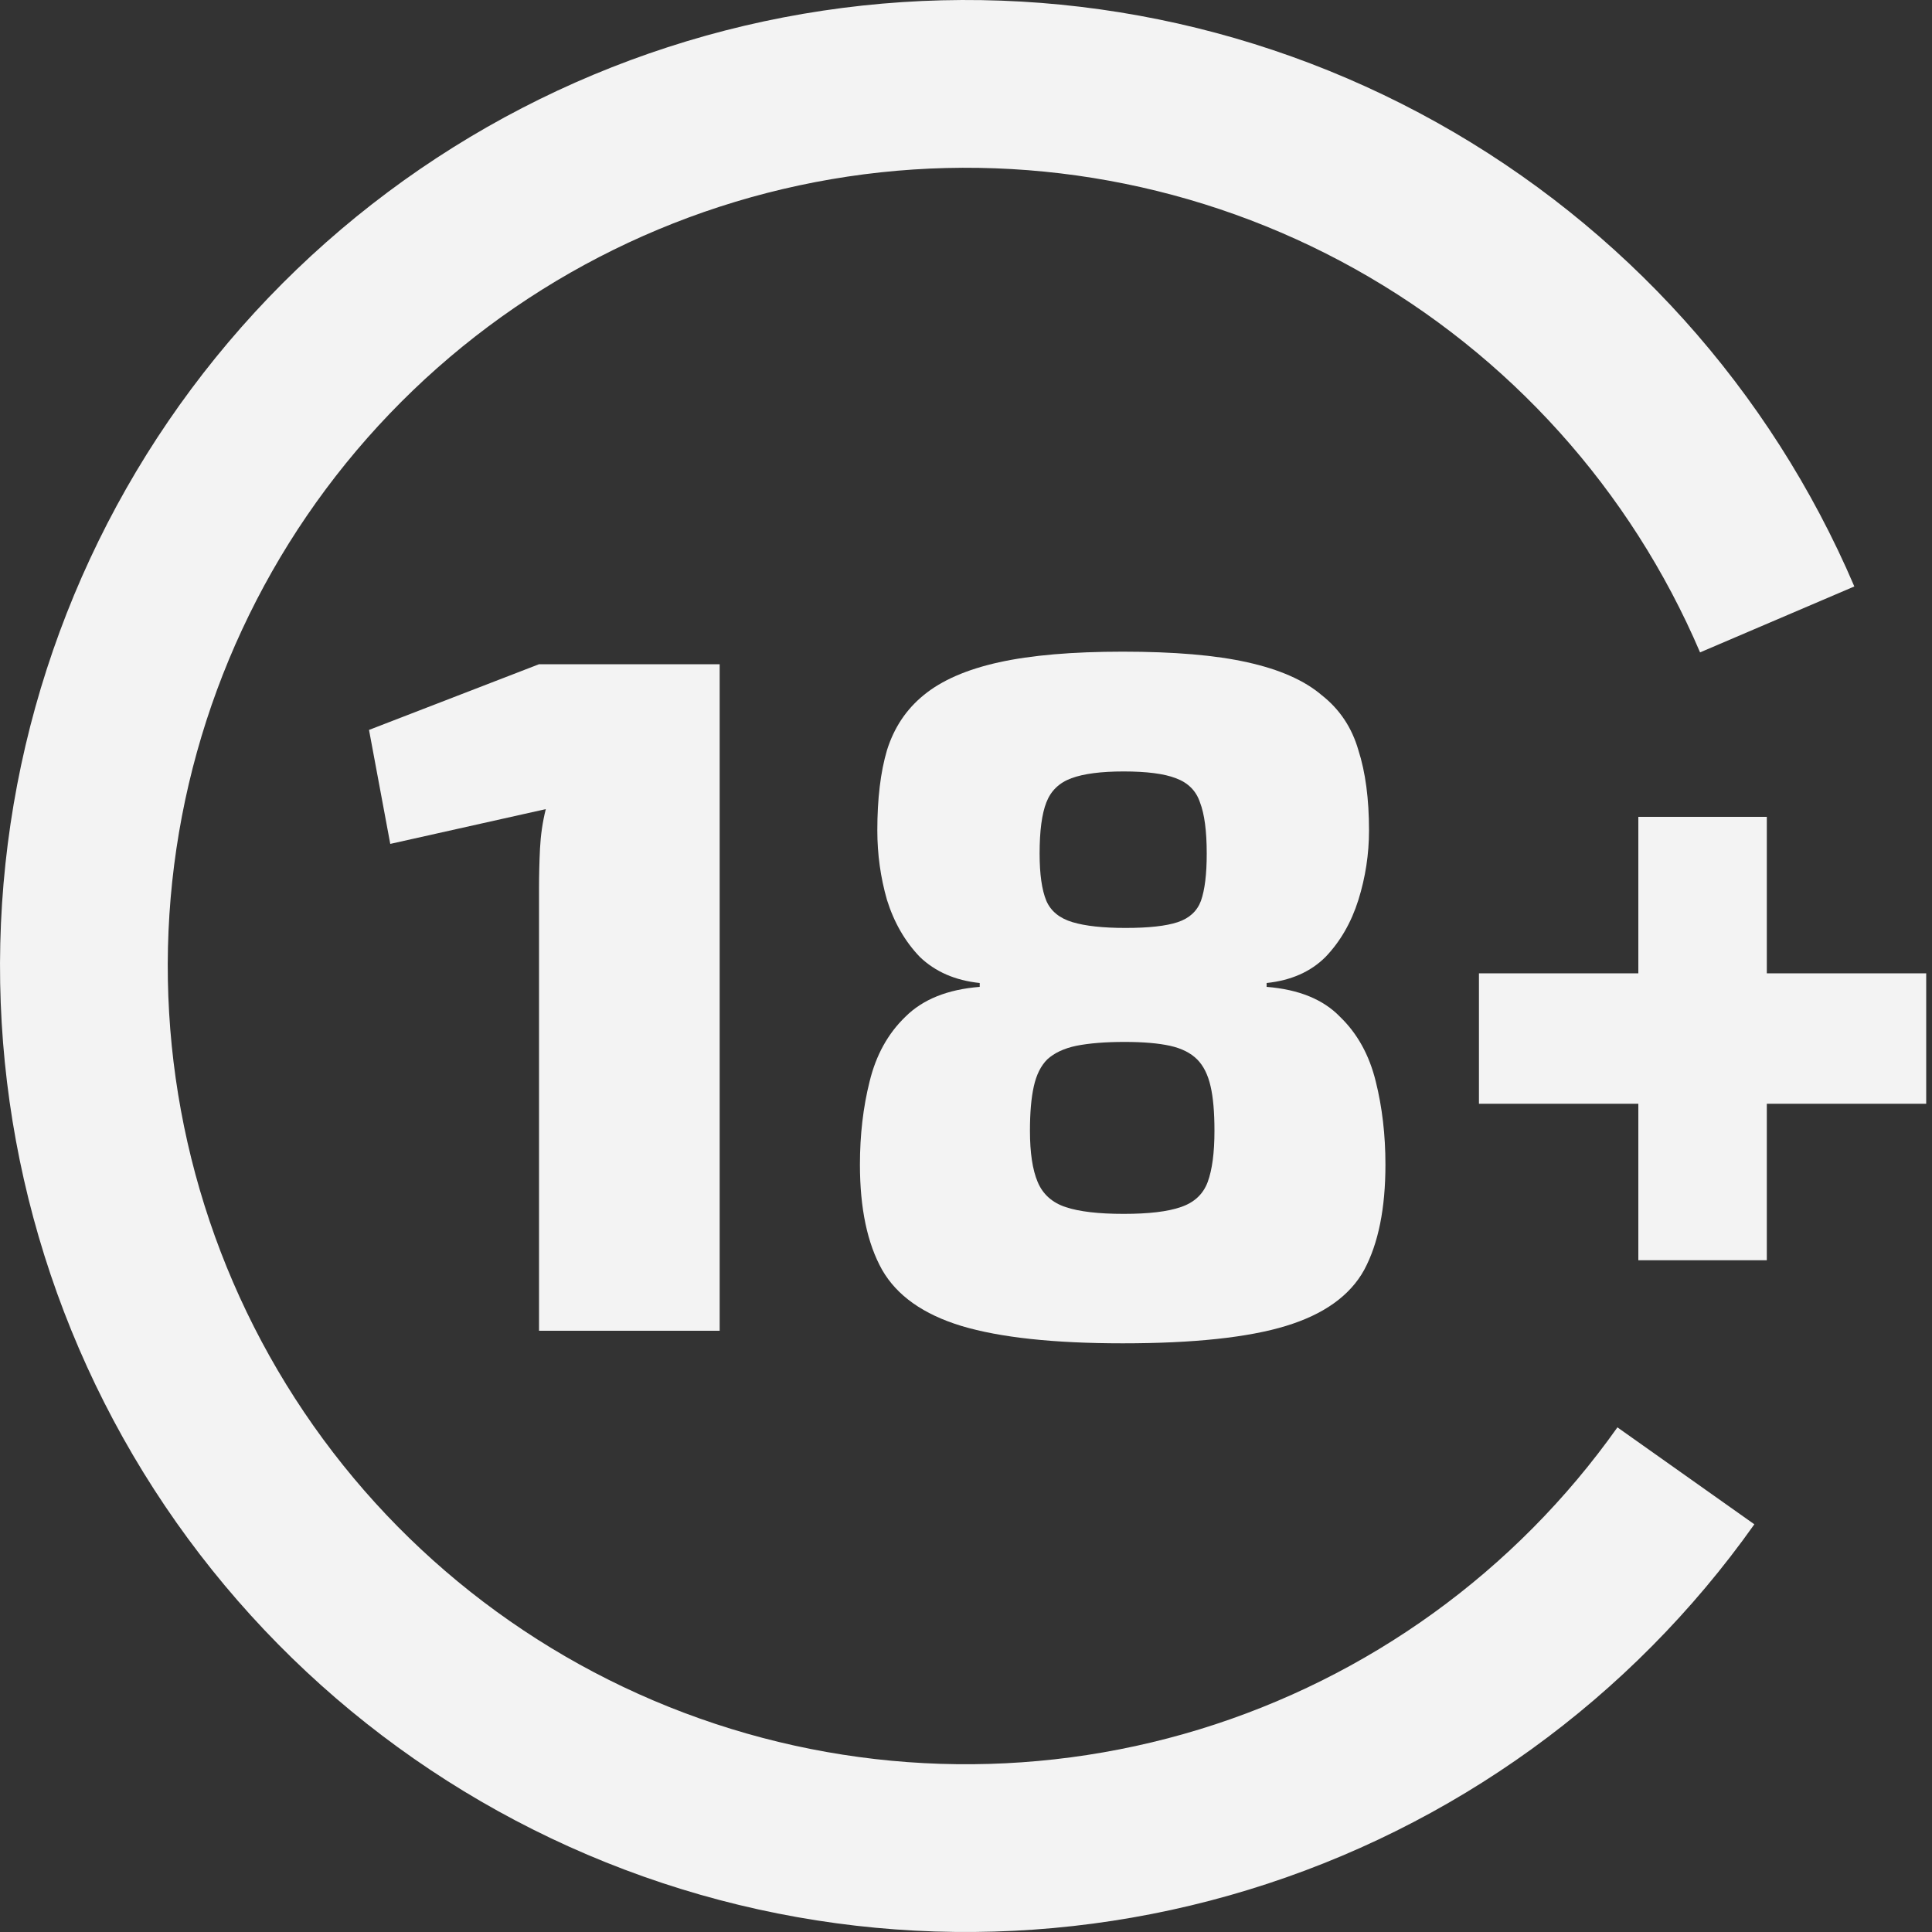 <svg width="40" height="40" viewBox="0 0 40 40" fill="none" xmlns="http://www.w3.org/2000/svg">
<rect x="0" y="0" width="40" height="40" fill="#333333" stroke="none"/>
<path d="M36.322 31.559C33.764 35.171 30.08 37.832 25.847 39.126C21.615 40.42 17.072 40.274 12.932 38.709C8.792 37.145 5.287 34.252 2.967 30.483C0.647 26.713 -0.356 22.281 0.113 17.88C0.582 13.479 2.498 9.358 5.56 6.162C8.622 2.967 12.658 0.877 17.035 0.221C21.412 -0.435 25.883 0.379 29.748 2.536C33.613 4.694 36.653 8.072 38.392 12.142L35.198 13.507C33.761 10.143 31.249 7.352 28.055 5.569C24.862 3.787 21.167 3.114 17.55 3.656C13.933 4.198 10.598 5.925 8.068 8.565C5.537 11.206 3.954 14.611 3.566 18.248C3.179 21.885 4.008 25.547 5.925 28.662C7.842 31.777 10.738 34.168 14.159 35.46C17.581 36.753 21.334 36.874 24.832 35.805C28.329 34.735 31.373 32.536 33.487 29.552L36.322 31.559Z" fill="#F3F3F3"/>
<path d="M14.9 13.752V27.552H11.16V18.392C11.16 18.112 11.167 17.839 11.18 17.572C11.194 17.292 11.233 17.019 11.3 16.752L8.08 17.472L7.64 15.112L11.16 13.752H14.9Z" fill="#F3F3F3"/>
<path d="M23.244 13.492C24.31 13.492 25.17 13.565 25.824 13.712C26.49 13.859 27.004 14.085 27.364 14.392C27.737 14.685 27.99 15.065 28.124 15.532C28.27 15.985 28.344 16.539 28.344 17.192C28.344 17.685 28.27 18.165 28.124 18.632C27.977 19.099 27.75 19.492 27.444 19.812C27.137 20.119 26.73 20.299 26.224 20.352V20.432C26.89 20.485 27.397 20.692 27.744 21.052C28.104 21.399 28.35 21.845 28.484 22.392C28.617 22.925 28.684 23.499 28.684 24.112C28.684 25.019 28.537 25.745 28.244 26.292C27.95 26.825 27.41 27.212 26.624 27.452C25.837 27.692 24.71 27.812 23.244 27.812C21.817 27.812 20.704 27.692 19.904 27.452C19.117 27.212 18.57 26.825 18.264 26.292C17.957 25.745 17.804 25.019 17.804 24.112C17.804 23.499 17.87 22.925 18.004 22.392C18.137 21.845 18.384 21.399 18.744 21.052C19.104 20.692 19.617 20.485 20.284 20.432V20.352C19.777 20.299 19.364 20.119 19.044 19.812C18.737 19.492 18.51 19.099 18.364 18.632C18.23 18.165 18.164 17.685 18.164 17.192C18.164 16.539 18.23 15.985 18.364 15.532C18.51 15.065 18.764 14.685 19.124 14.392C19.497 14.085 20.017 13.859 20.684 13.712C21.35 13.565 22.204 13.492 23.244 13.492ZM23.284 21.572C22.884 21.572 22.55 21.599 22.284 21.652C22.03 21.705 21.83 21.799 21.684 21.932C21.55 22.065 21.457 22.252 21.404 22.492C21.35 22.732 21.324 23.039 21.324 23.412C21.324 23.865 21.377 24.219 21.484 24.472C21.59 24.725 21.784 24.899 22.064 24.992C22.344 25.085 22.744 25.132 23.264 25.132C23.784 25.132 24.177 25.085 24.444 24.992C24.724 24.899 24.91 24.725 25.004 24.472C25.097 24.219 25.144 23.865 25.144 23.412C25.144 23.025 25.117 22.719 25.064 22.492C25.01 22.252 24.917 22.065 24.784 21.932C24.65 21.799 24.464 21.705 24.224 21.652C23.984 21.599 23.67 21.572 23.284 21.572ZM23.264 15.972C22.797 15.972 22.437 16.019 22.184 16.112C21.93 16.205 21.757 16.372 21.664 16.612C21.57 16.852 21.524 17.205 21.524 17.672C21.524 18.099 21.57 18.425 21.664 18.652C21.757 18.865 21.937 19.012 22.204 19.092C22.47 19.172 22.837 19.212 23.304 19.212C23.784 19.212 24.144 19.172 24.384 19.092C24.624 19.012 24.784 18.865 24.864 18.652C24.944 18.425 24.984 18.099 24.984 17.672C24.984 17.205 24.937 16.852 24.844 16.612C24.764 16.372 24.597 16.205 24.344 16.112C24.104 16.019 23.744 15.972 23.264 15.972Z" fill="#F3F3F3"/>
<path d="M39.88 20.152V22.852H30.62V20.152H39.88ZM36.58 16.912V26.092H33.92V16.912H36.58Z" fill="#F3F3F3"/>
</svg>
